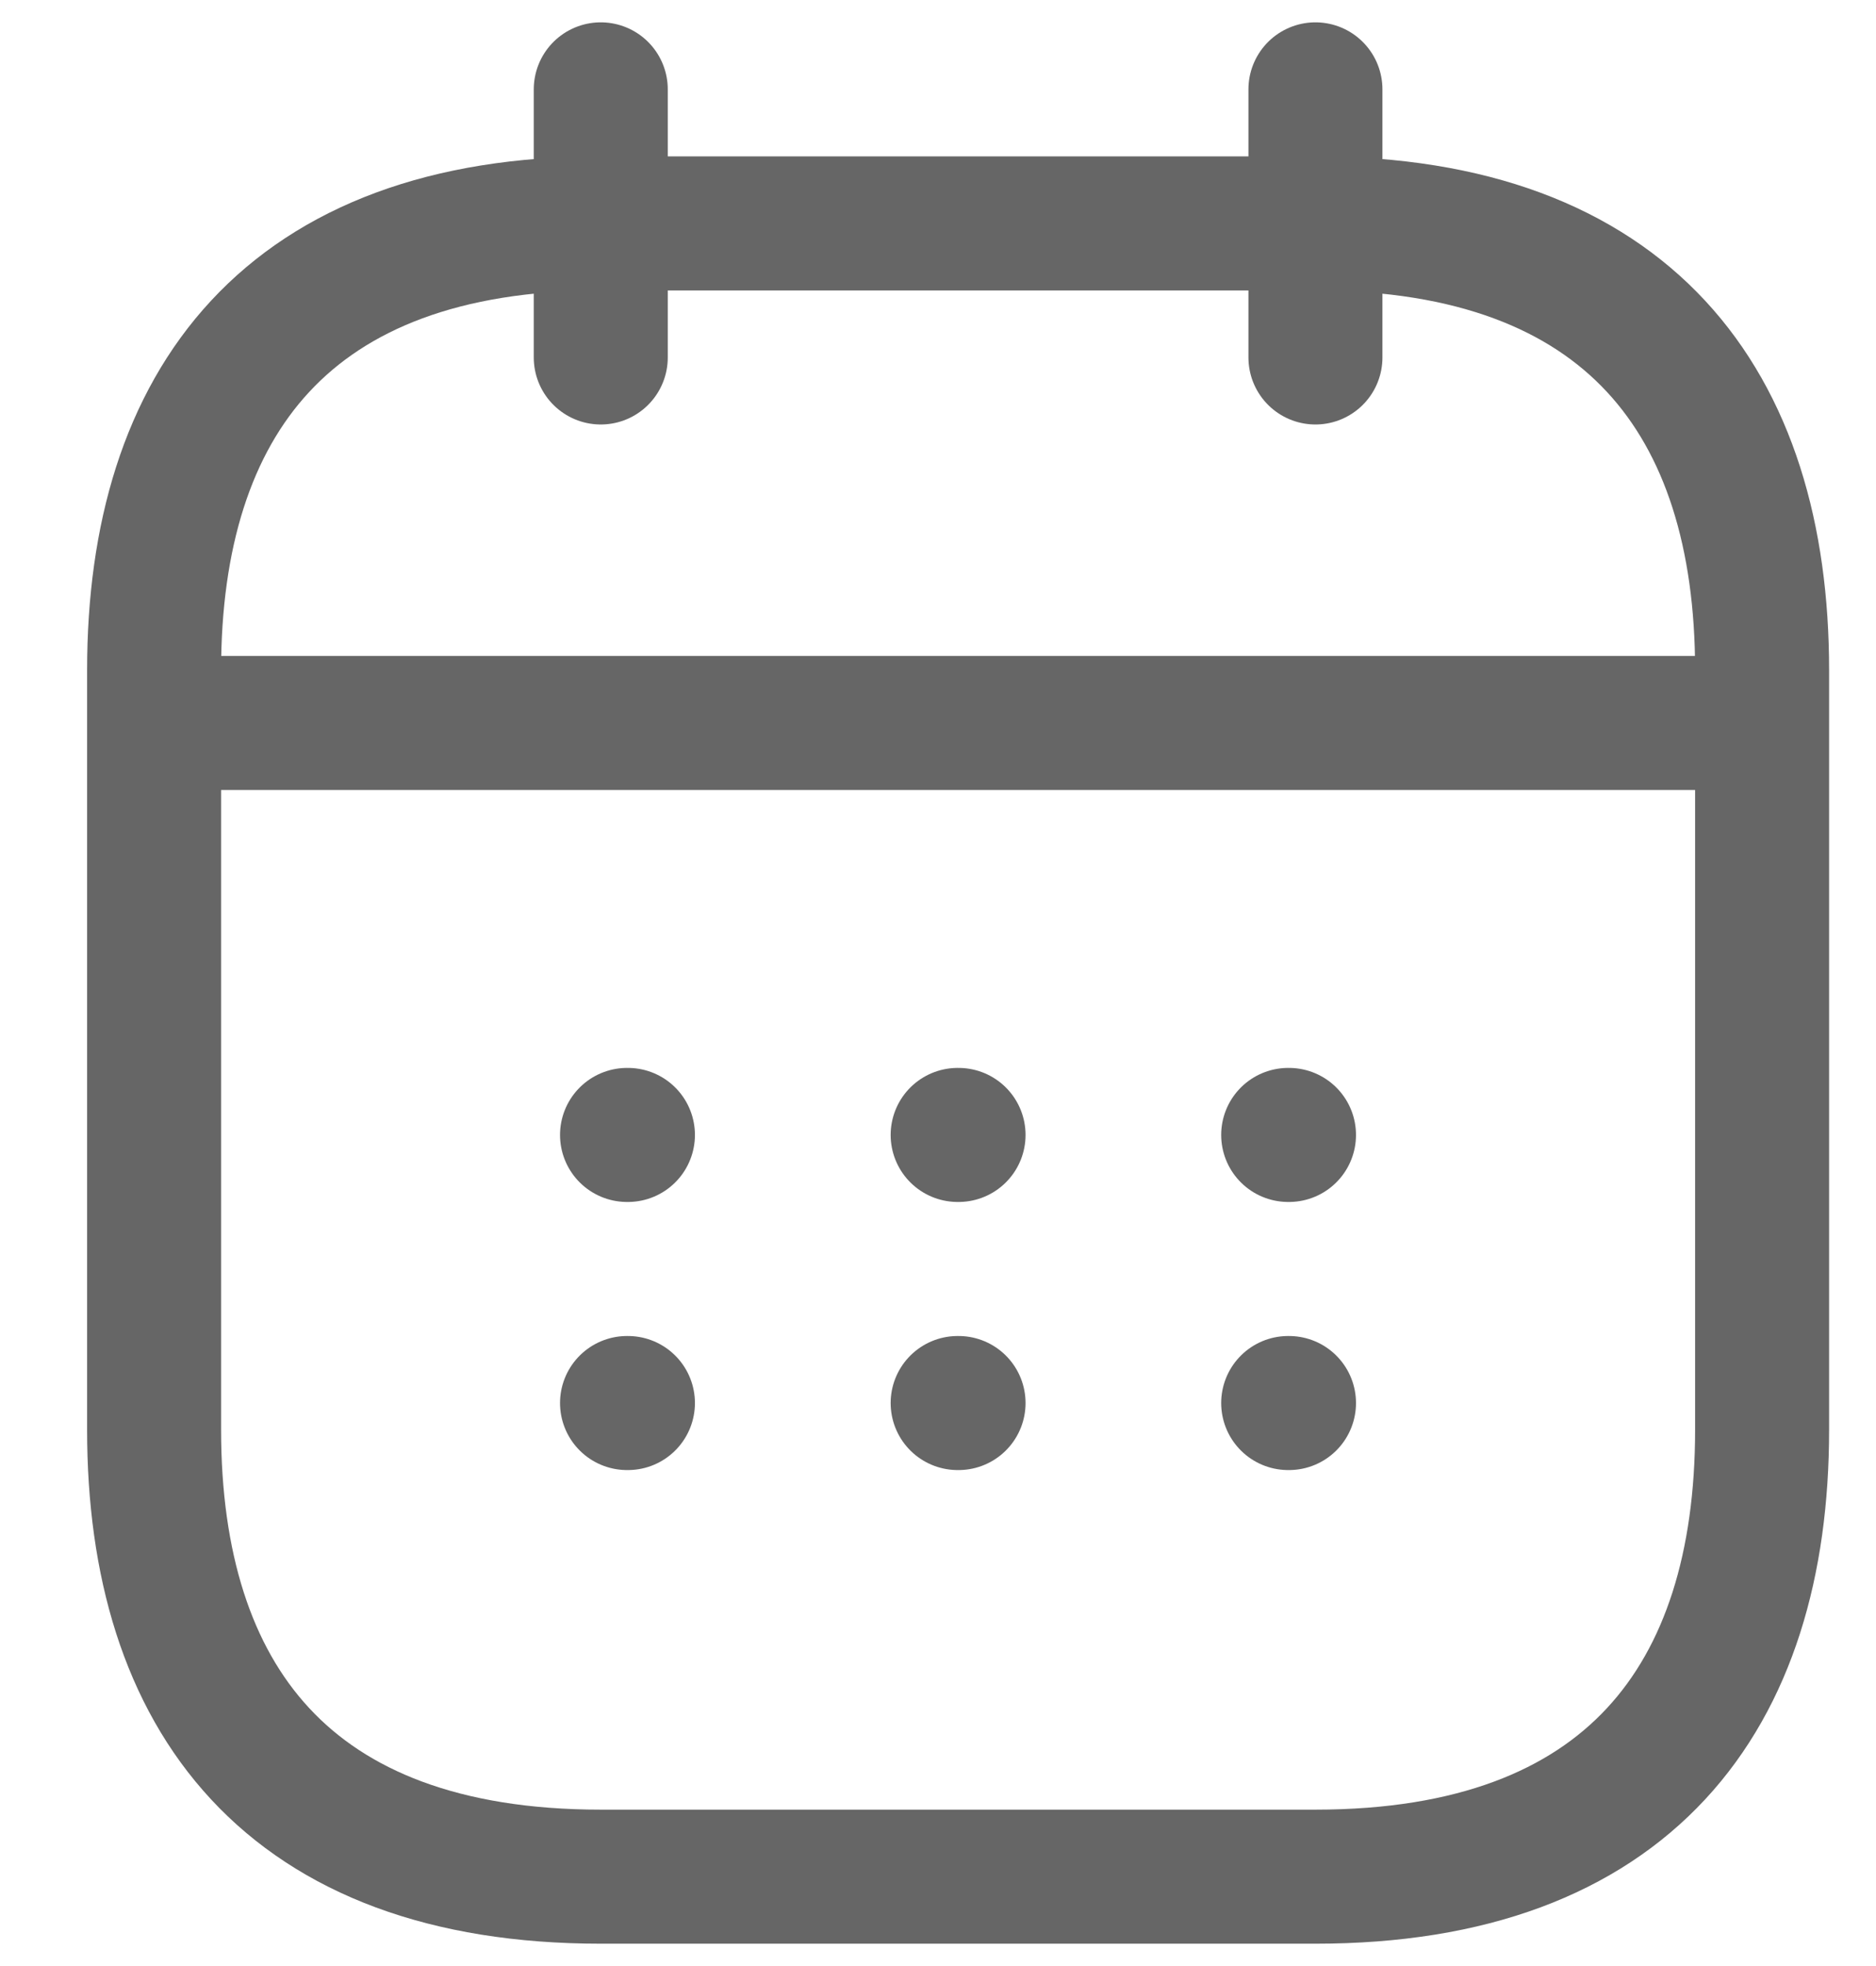 <svg width="21" height="22" viewBox="0 0 21 22" fill="none" xmlns="http://www.w3.org/2000/svg">
<path d="M6.725 1V4M14.725 1V4M2.225 8.09H19.225M14.42 12.7H14.429M14.42 15.7H14.429M10.72 12.7H10.73M10.72 15.7H10.73M7.019 12.7H7.029M7.019 15.7H7.029M19.725 7.5V16C19.725 19 18.225 21 14.725 21H6.725C3.225 21 1.725 19 1.725 16V7.5C1.725 4.5 3.225 2.5 6.725 2.5H14.725C18.225 2.5 19.725 4.5 19.725 7.5Z" stroke="#666666" stroke-width="1.5" stroke-linecap="round" stroke-linejoin="round"/>
</svg>
